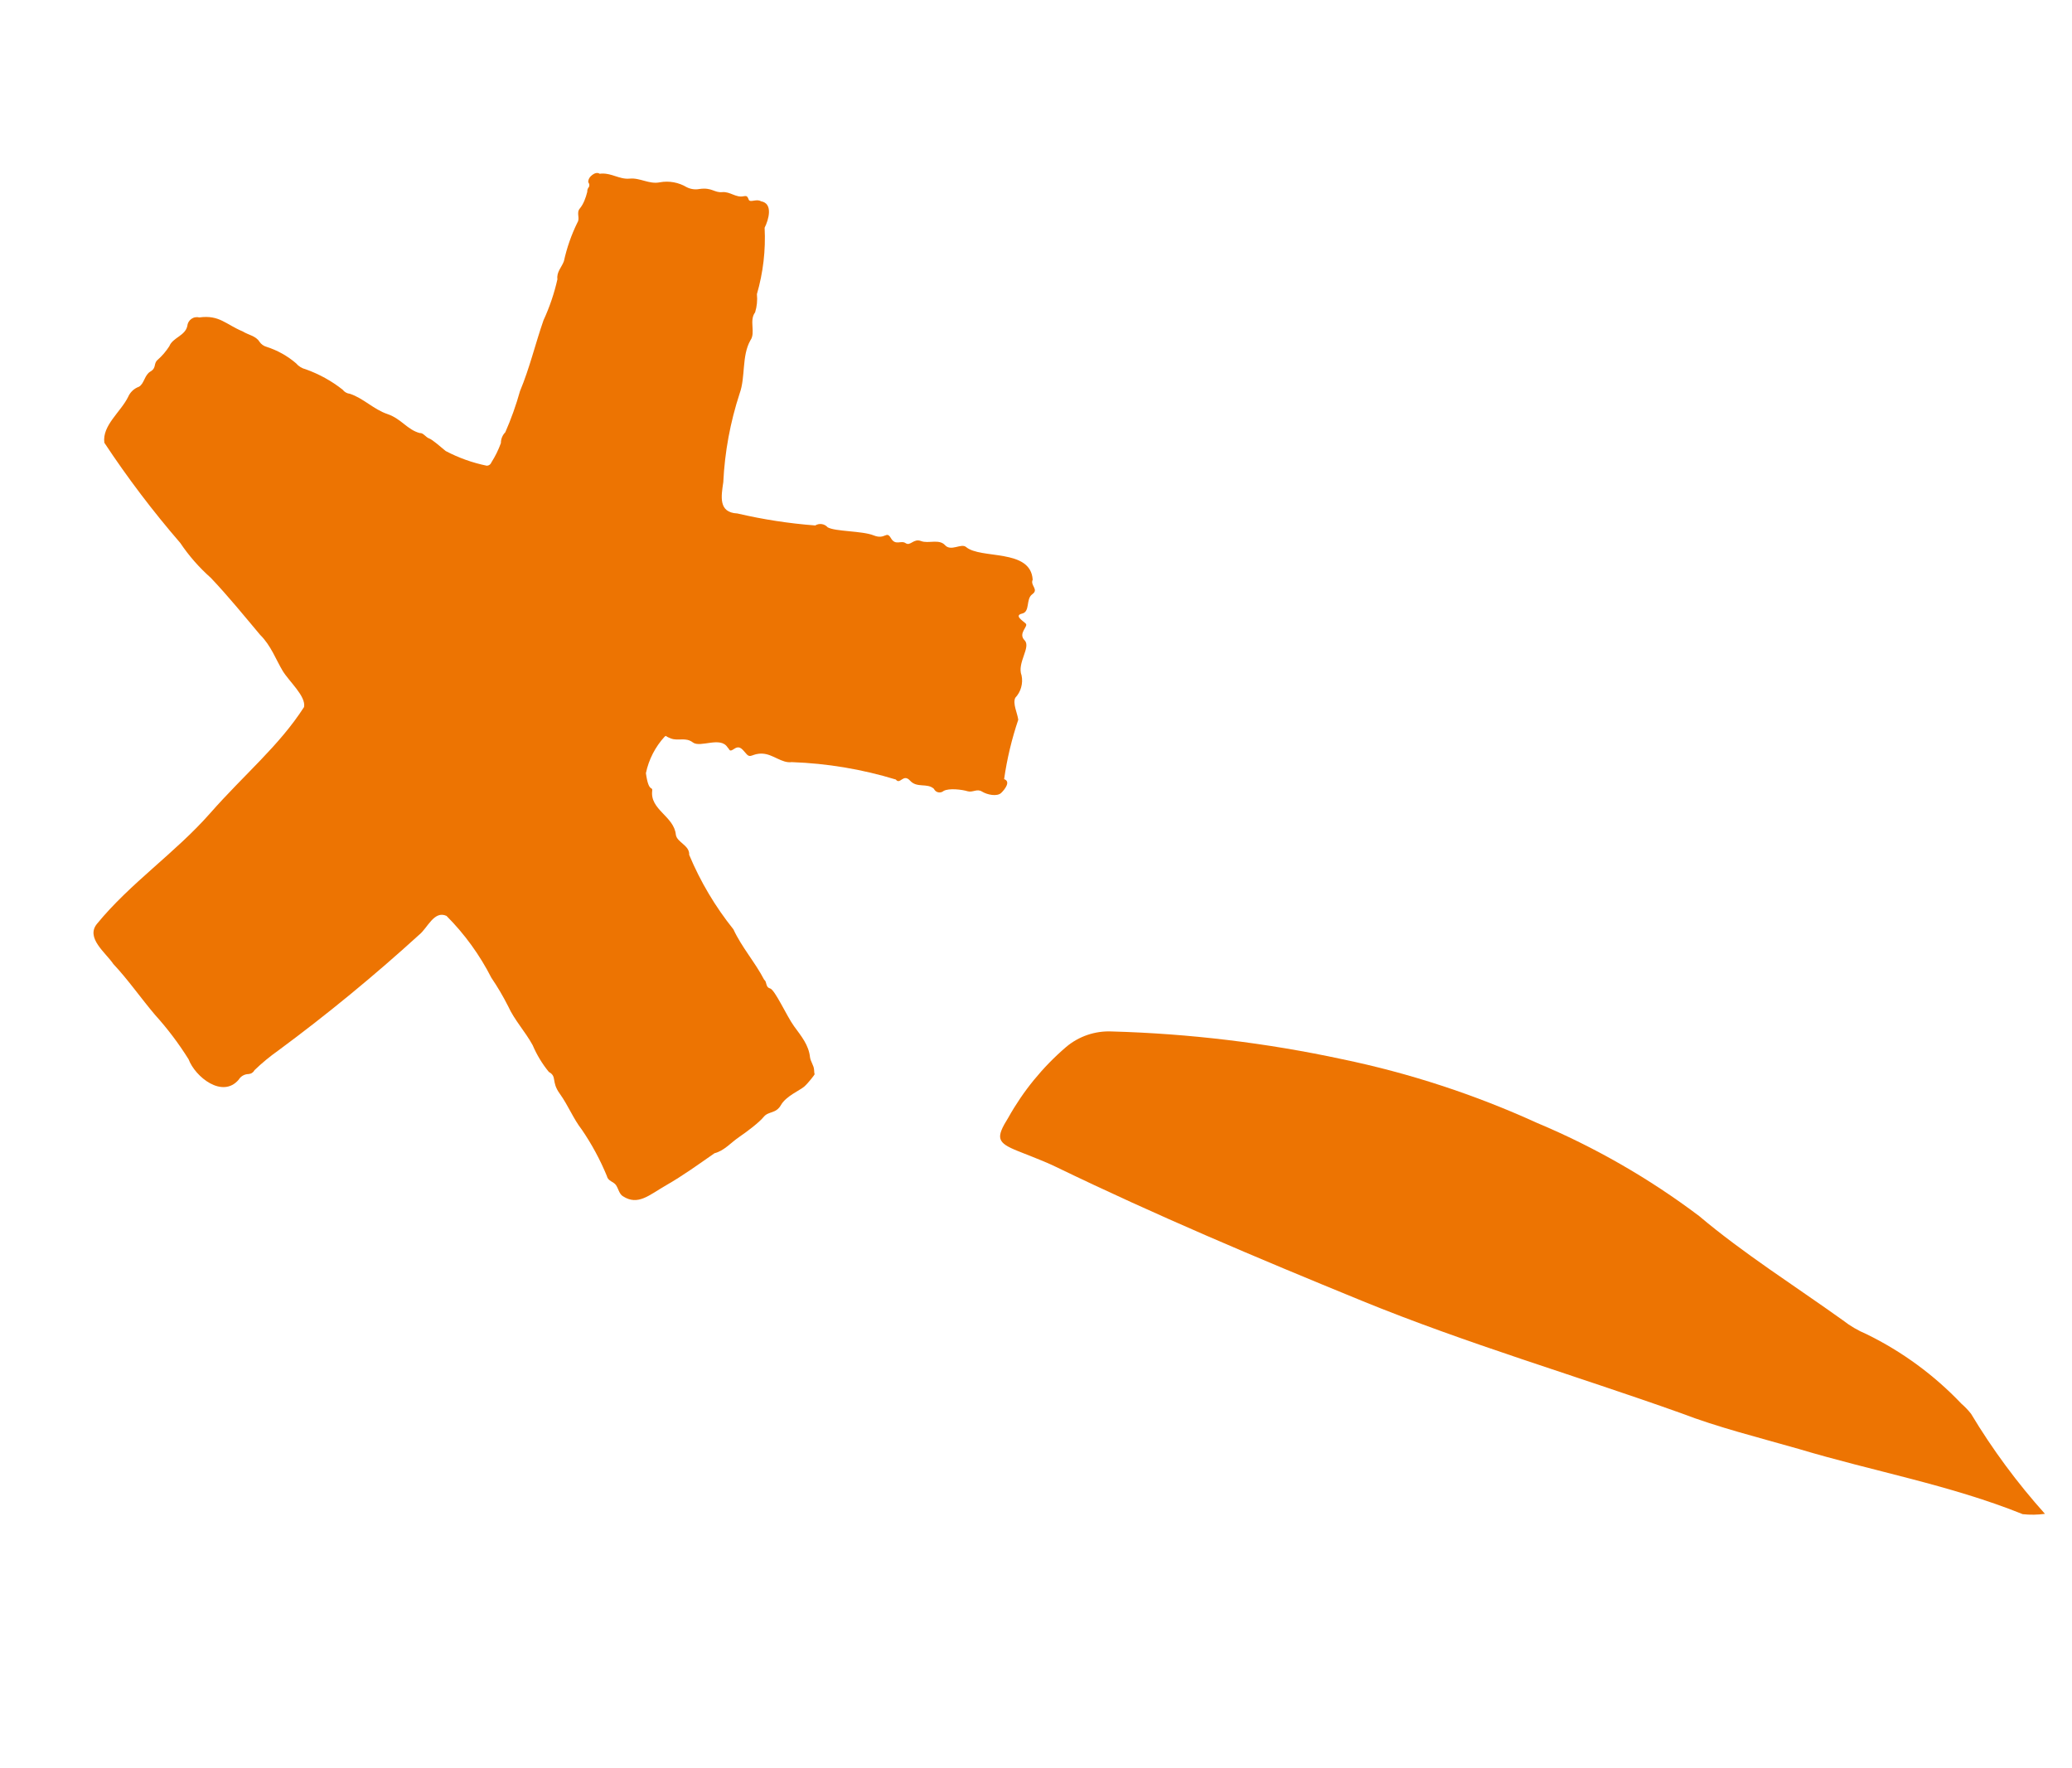 <?xml version="1.0" encoding="UTF-8"?> <svg xmlns="http://www.w3.org/2000/svg" width="75" height="64" viewBox="0 0 75 64" fill="none"> <g clip-path="url(#clip0_26_2045)"> <path d="M37.38 20.981C37.281 21.192 37.612 21.331 37.367 21.506C37.122 21.681 37.298 22.139 36.996 22.208C36.694 22.278 37.032 22.472 37.131 22.572C37.23 22.672 36.839 22.923 37.086 23.173C37.332 23.422 36.802 23.99 36.978 24.447C37.008 24.591 37.002 24.739 36.962 24.88C36.923 25.021 36.849 25.15 36.749 25.257C36.651 25.469 36.824 25.799 36.858 26.049C36.622 26.749 36.45 27.469 36.346 28.2C36.584 28.28 36.394 28.547 36.244 28.695C36.095 28.843 35.73 28.765 35.544 28.649C35.359 28.533 35.211 28.695 35.019 28.637C34.827 28.578 34.351 28.516 34.154 28.628C34.128 28.651 34.096 28.667 34.062 28.675C34.029 28.683 33.993 28.684 33.959 28.676C33.925 28.668 33.893 28.653 33.867 28.631C33.84 28.608 33.818 28.58 33.804 28.549C33.561 28.327 33.193 28.533 32.943 28.256C32.693 27.979 32.583 28.419 32.427 28.214C31.205 27.841 29.939 27.629 28.661 27.584C28.3 27.634 27.984 27.295 27.6 27.277C27.215 27.259 27.174 27.477 27.005 27.273C26.835 27.07 26.753 26.983 26.571 27.106C26.39 27.23 26.419 27.127 26.338 27.054C26.082 26.636 25.35 27.076 25.081 26.872C24.813 26.668 24.552 26.831 24.283 26.727C24.014 26.622 24.155 26.617 24.061 26.658C23.719 27.03 23.483 27.488 23.38 27.983C23.479 28.706 23.627 28.445 23.608 28.617C23.519 29.309 24.4 29.542 24.464 30.212C24.502 30.49 24.97 30.596 24.946 30.939C25.351 31.908 25.89 32.816 26.547 33.635C26.849 34.287 27.334 34.829 27.662 35.463C27.77 35.533 27.698 35.727 27.874 35.774C28.05 35.821 28.479 36.781 28.741 37.141C29.003 37.502 29.273 37.818 29.32 38.265C29.343 38.431 29.459 38.557 29.468 38.726C29.477 38.894 29.487 38.865 29.489 38.879C29.491 38.892 29.263 39.193 29.112 39.327C28.96 39.461 28.451 39.672 28.269 39.994C28.087 40.316 27.818 40.212 27.648 40.419C27.478 40.626 27.068 40.938 26.758 41.15C26.447 41.362 26.217 41.649 25.862 41.74C25.28 42.145 24.727 42.547 24.11 42.9C23.494 43.254 23.095 43.648 22.551 43.298C22.413 43.218 22.386 43.024 22.298 42.894C22.209 42.765 22.009 42.75 21.97 42.571C21.726 41.979 21.421 41.413 21.059 40.884C20.75 40.488 20.573 40.017 20.258 39.579C19.943 39.141 20.174 38.968 19.867 38.797C19.627 38.504 19.43 38.179 19.282 37.831C19.017 37.343 18.618 36.917 18.395 36.423C18.215 36.066 18.011 35.72 17.786 35.389C17.365 34.562 16.817 33.806 16.162 33.149C15.709 32.942 15.474 33.597 15.167 33.837C13.543 35.316 11.845 36.712 10.079 38.017C9.773 38.233 9.484 38.471 9.214 38.731C9.193 38.772 9.162 38.806 9.123 38.832C9.084 38.857 9.04 38.871 8.993 38.874C8.922 38.875 8.852 38.895 8.79 38.93C8.728 38.966 8.676 39.017 8.639 39.078C8.054 39.767 7.069 38.983 6.825 38.337C6.469 37.768 6.064 37.231 5.614 36.734C5.108 36.138 4.632 35.453 4.101 34.889C3.834 34.487 3.095 33.951 3.506 33.442C4.718 31.959 6.339 30.873 7.6 29.441C8.861 28.008 10.096 27.003 11.006 25.59C11.08 25.198 10.47 24.673 10.232 24.281C9.995 23.889 9.809 23.363 9.417 22.978C8.841 22.293 8.262 21.579 7.633 20.916C7.212 20.543 6.839 20.119 6.526 19.652C5.532 18.503 4.614 17.291 3.777 16.024C3.692 15.399 4.374 14.908 4.639 14.363C4.676 14.278 4.729 14.203 4.796 14.14C4.863 14.077 4.942 14.029 5.028 13.998C5.225 13.886 5.225 13.575 5.447 13.445C5.67 13.315 5.55 13.162 5.702 13.028C5.867 12.883 6.01 12.716 6.129 12.53C6.255 12.216 6.7 12.155 6.779 11.804C6.783 11.753 6.798 11.703 6.823 11.658C6.848 11.613 6.883 11.574 6.924 11.544C6.966 11.514 7.014 11.493 7.065 11.484C7.115 11.475 7.167 11.476 7.217 11.489C7.94 11.39 8.172 11.741 8.787 11.996C8.989 12.124 9.262 12.157 9.39 12.366C9.453 12.46 9.548 12.527 9.657 12.556C10.045 12.681 10.404 12.882 10.714 13.147C10.806 13.256 10.931 13.333 11.07 13.367C11.551 13.539 12.002 13.787 12.403 14.104C12.434 14.145 12.473 14.18 12.518 14.205C12.563 14.231 12.612 14.247 12.664 14.252C13.152 14.412 13.519 14.814 14.024 14.986C14.529 15.157 14.739 15.553 15.194 15.674C15.319 15.657 15.413 15.828 15.532 15.868C15.651 15.909 15.941 16.166 16.133 16.324C16.601 16.571 17.102 16.75 17.621 16.856C17.658 16.855 17.694 16.843 17.724 16.821C17.753 16.799 17.776 16.769 17.788 16.734C17.928 16.515 18.043 16.28 18.131 16.036C18.131 15.963 18.144 15.892 18.172 15.825C18.199 15.758 18.239 15.697 18.29 15.646C18.502 15.163 18.68 14.665 18.822 14.157C19.173 13.317 19.378 12.439 19.673 11.592C19.893 11.117 20.062 10.619 20.177 10.107C20.14 9.844 20.33 9.676 20.412 9.452C20.518 8.969 20.682 8.499 20.9 8.055C21.006 7.899 20.852 7.708 20.986 7.548C21.12 7.388 21.202 7.164 21.257 6.944C21.255 6.912 21.259 6.88 21.269 6.849C21.279 6.819 21.296 6.79 21.318 6.766C21.33 6.739 21.335 6.709 21.331 6.68C21.327 6.65 21.314 6.622 21.295 6.6C21.268 6.405 21.563 6.181 21.705 6.289C22.108 6.233 22.414 6.503 22.791 6.465C23.168 6.427 23.5 6.679 23.885 6.598C24.22 6.537 24.566 6.601 24.858 6.776C25 6.847 25.162 6.87 25.319 6.84C25.778 6.777 25.848 6.98 26.142 6.954C26.435 6.927 26.638 7.169 26.926 7.101C27.009 7.089 27.051 7.084 27.098 7.219C27.145 7.354 27.376 7.181 27.546 7.285C27.995 7.364 27.822 7.954 27.677 8.243C27.719 9.054 27.624 9.866 27.398 10.645C27.421 10.867 27.398 11.092 27.333 11.305C27.105 11.605 27.363 12.037 27.161 12.32C26.843 12.887 26.989 13.645 26.773 14.241C26.433 15.28 26.233 16.359 26.181 17.451C26.108 17.956 25.992 18.552 26.69 18.584C27.617 18.8 28.56 18.946 29.51 19.018C29.58 18.974 29.664 18.957 29.745 18.969C29.828 18.981 29.903 19.021 29.957 19.084C30.234 19.244 31.206 19.209 31.625 19.378C32.045 19.547 32.081 19.189 32.248 19.477C32.415 19.765 32.61 19.541 32.782 19.659C32.954 19.776 33.069 19.478 33.338 19.582C33.607 19.687 33.991 19.493 34.208 19.732C34.424 19.971 34.791 19.652 34.967 19.797C35.496 20.249 37.309 19.844 37.38 20.981Z" fill="#ED7402"></path> <path d="M74.021 54.791C73.754 54.828 73.484 54.832 73.216 54.803C70.594 53.747 67.809 53.252 65.122 52.446C63.649 52.025 62.183 51.66 60.853 51.149C57.014 49.779 53.092 48.633 49.283 47.075C45.474 45.517 41.853 43.99 38.23 42.237C37.775 42.016 37.314 41.853 36.849 41.662C36.085 41.356 36.034 41.193 36.498 40.45C37.038 39.484 37.744 38.621 38.583 37.9C39.045 37.507 39.64 37.304 40.246 37.332C43.053 37.41 45.848 37.747 48.593 38.338C51.018 38.841 53.379 39.614 55.633 40.641C57.722 41.516 59.693 42.648 61.502 44.011C63.103 45.363 64.962 46.537 66.704 47.784C66.968 47.99 67.258 48.16 67.566 48.289C68.85 48.917 70.012 49.769 70.997 50.805C71.124 50.915 71.24 51.036 71.344 51.167C72.119 52.458 73.016 53.671 74.021 54.791Z" fill="#ED7402"></path> </g> <defs> <clipPath id="clip0_26_2045"> <rect width="67.126" height="55.305" fill="white" transform="translate(0 9.125) rotate(-7.813)"></rect> </clipPath> </defs> </svg> 